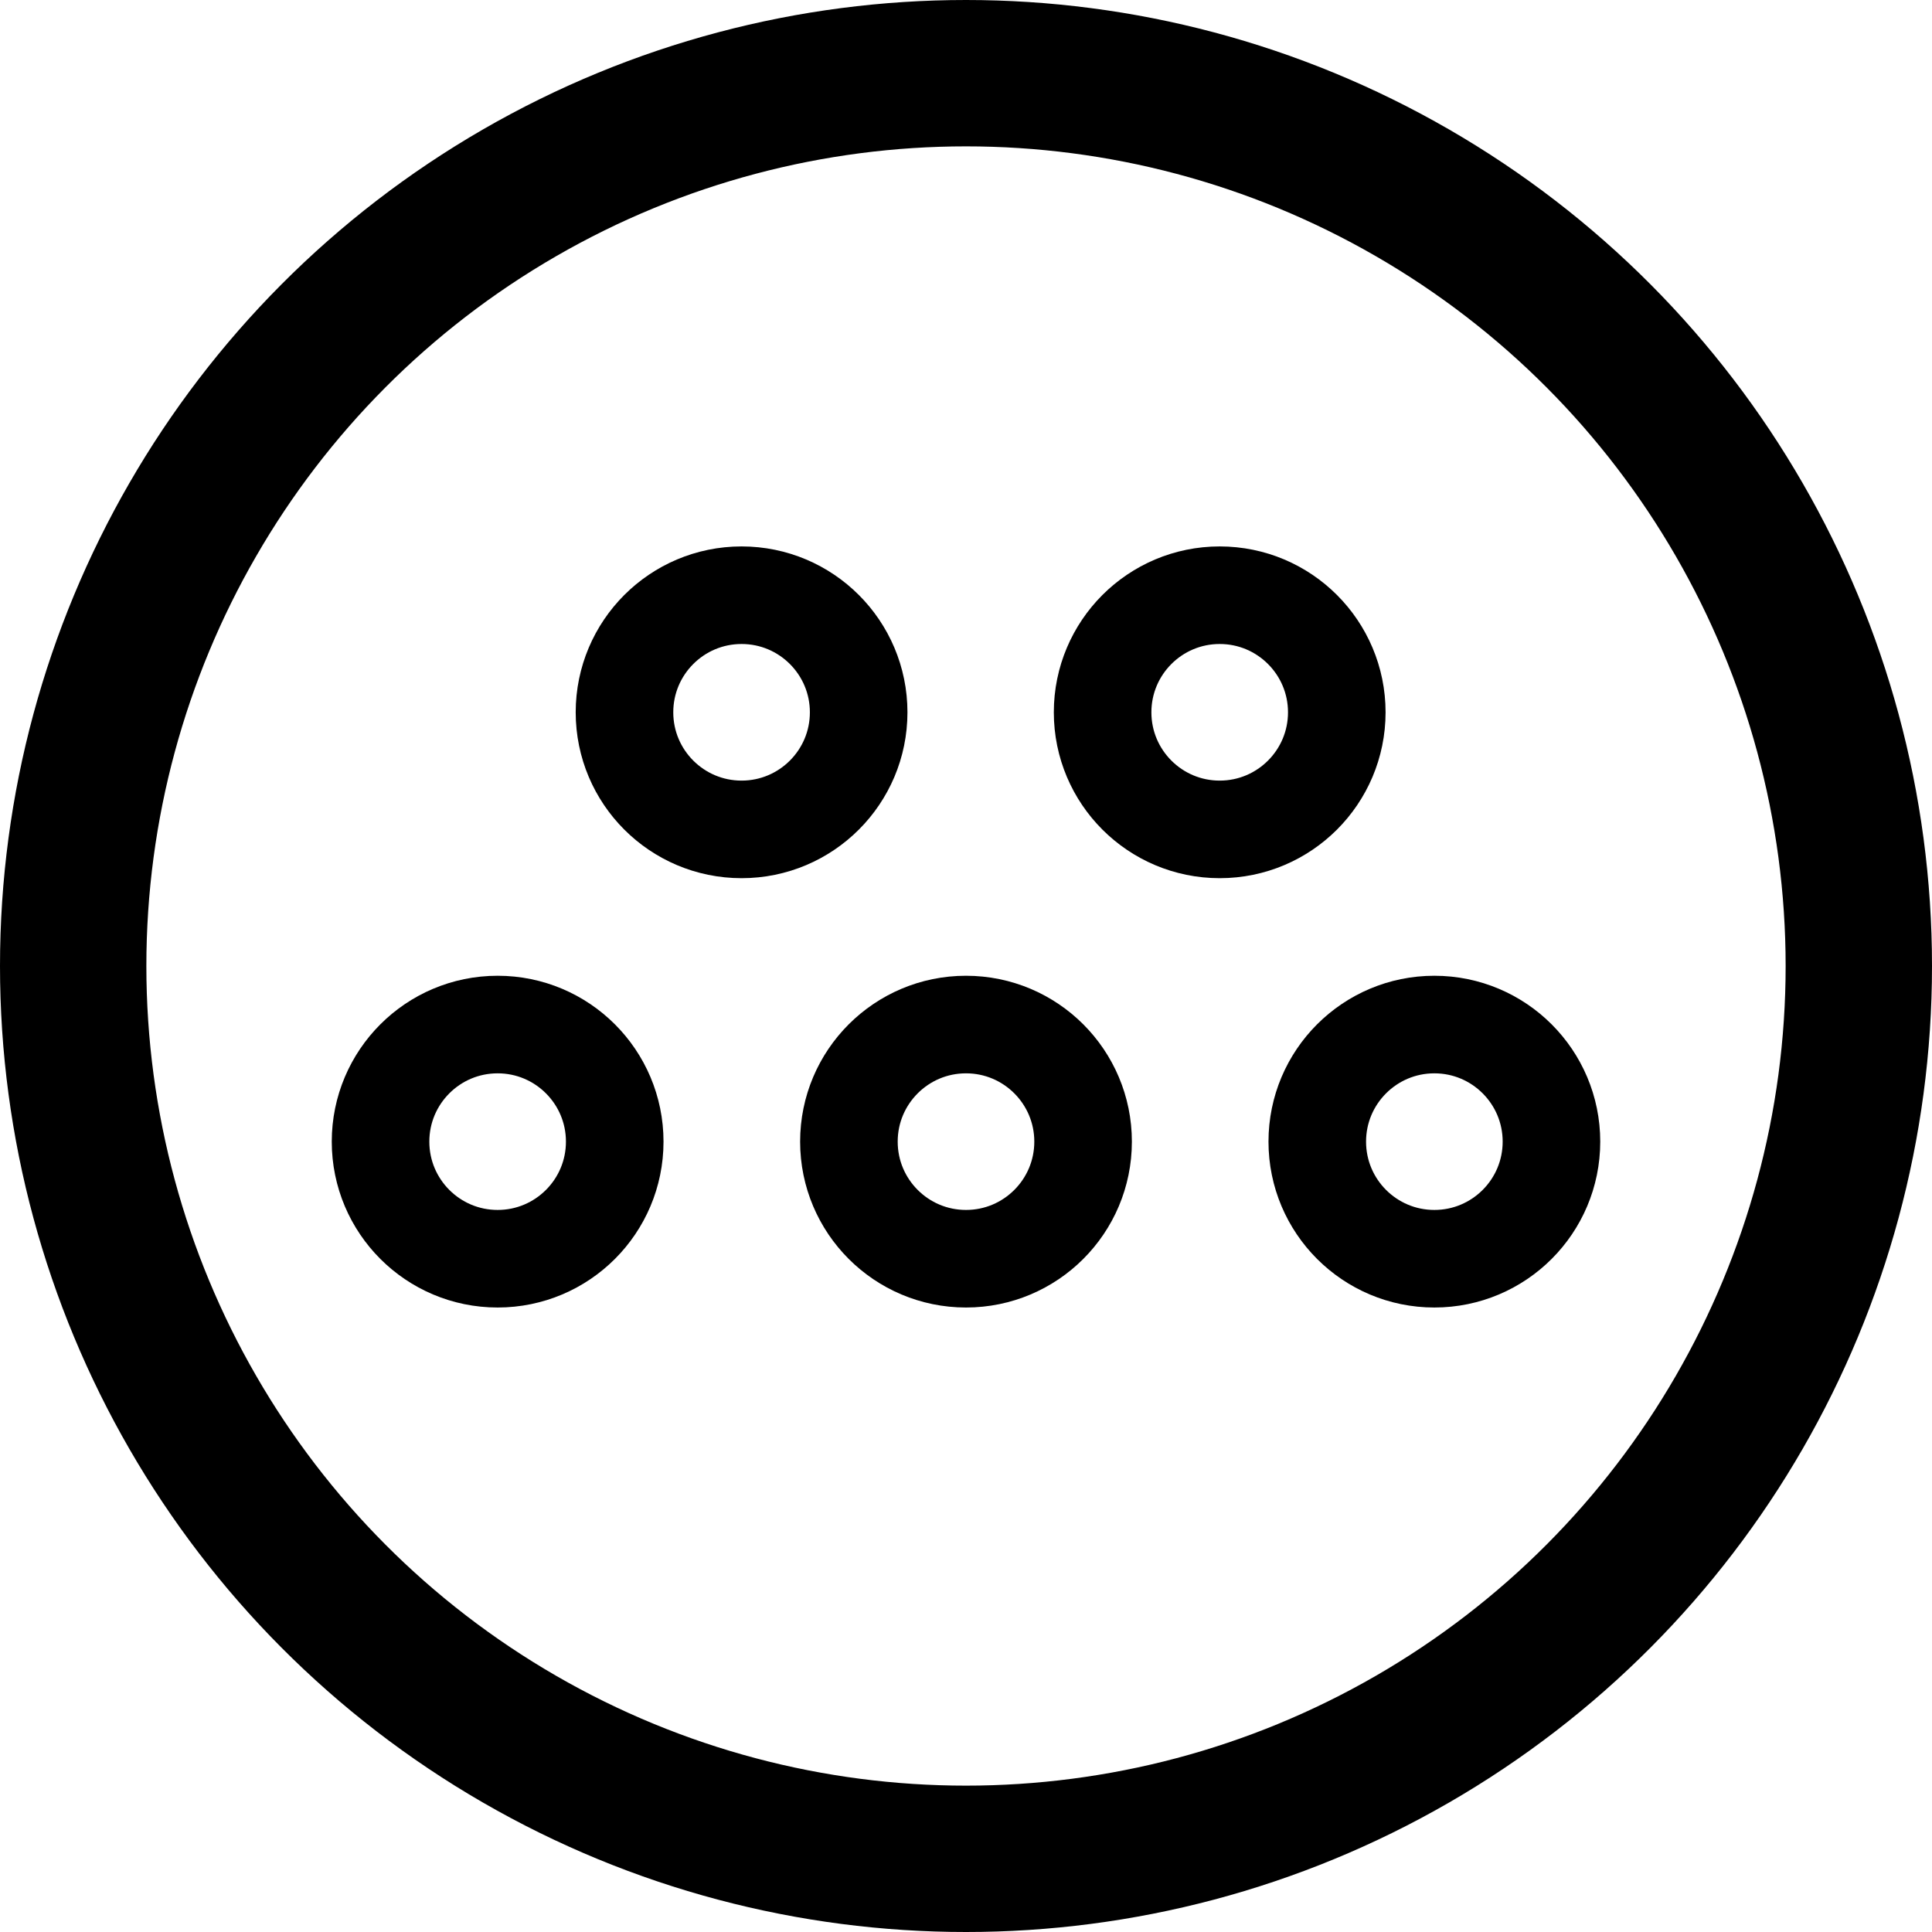 <svg xmlns="http://www.w3.org/2000/svg" fill="none" viewBox="0 0 198 198" height="198" width="198">
<circle stroke-width="10" stroke="black" r="12" cy="73" cx="76"></circle>
<circle stroke-width="10" stroke="black" r="12" cy="73" cx="125"></circle>
<circle stroke-width="10" stroke="black" r="12" cy="117" cx="51"></circle>
<circle stroke-width="10" stroke="black" r="12" cy="117" cx="99"></circle>
<circle stroke-width="10" stroke="black" r="12" cy="117" cx="147"></circle>
<circle stroke-width="15" stroke="black" r="91.5" cy="99" cx="99"></circle>
</svg>
